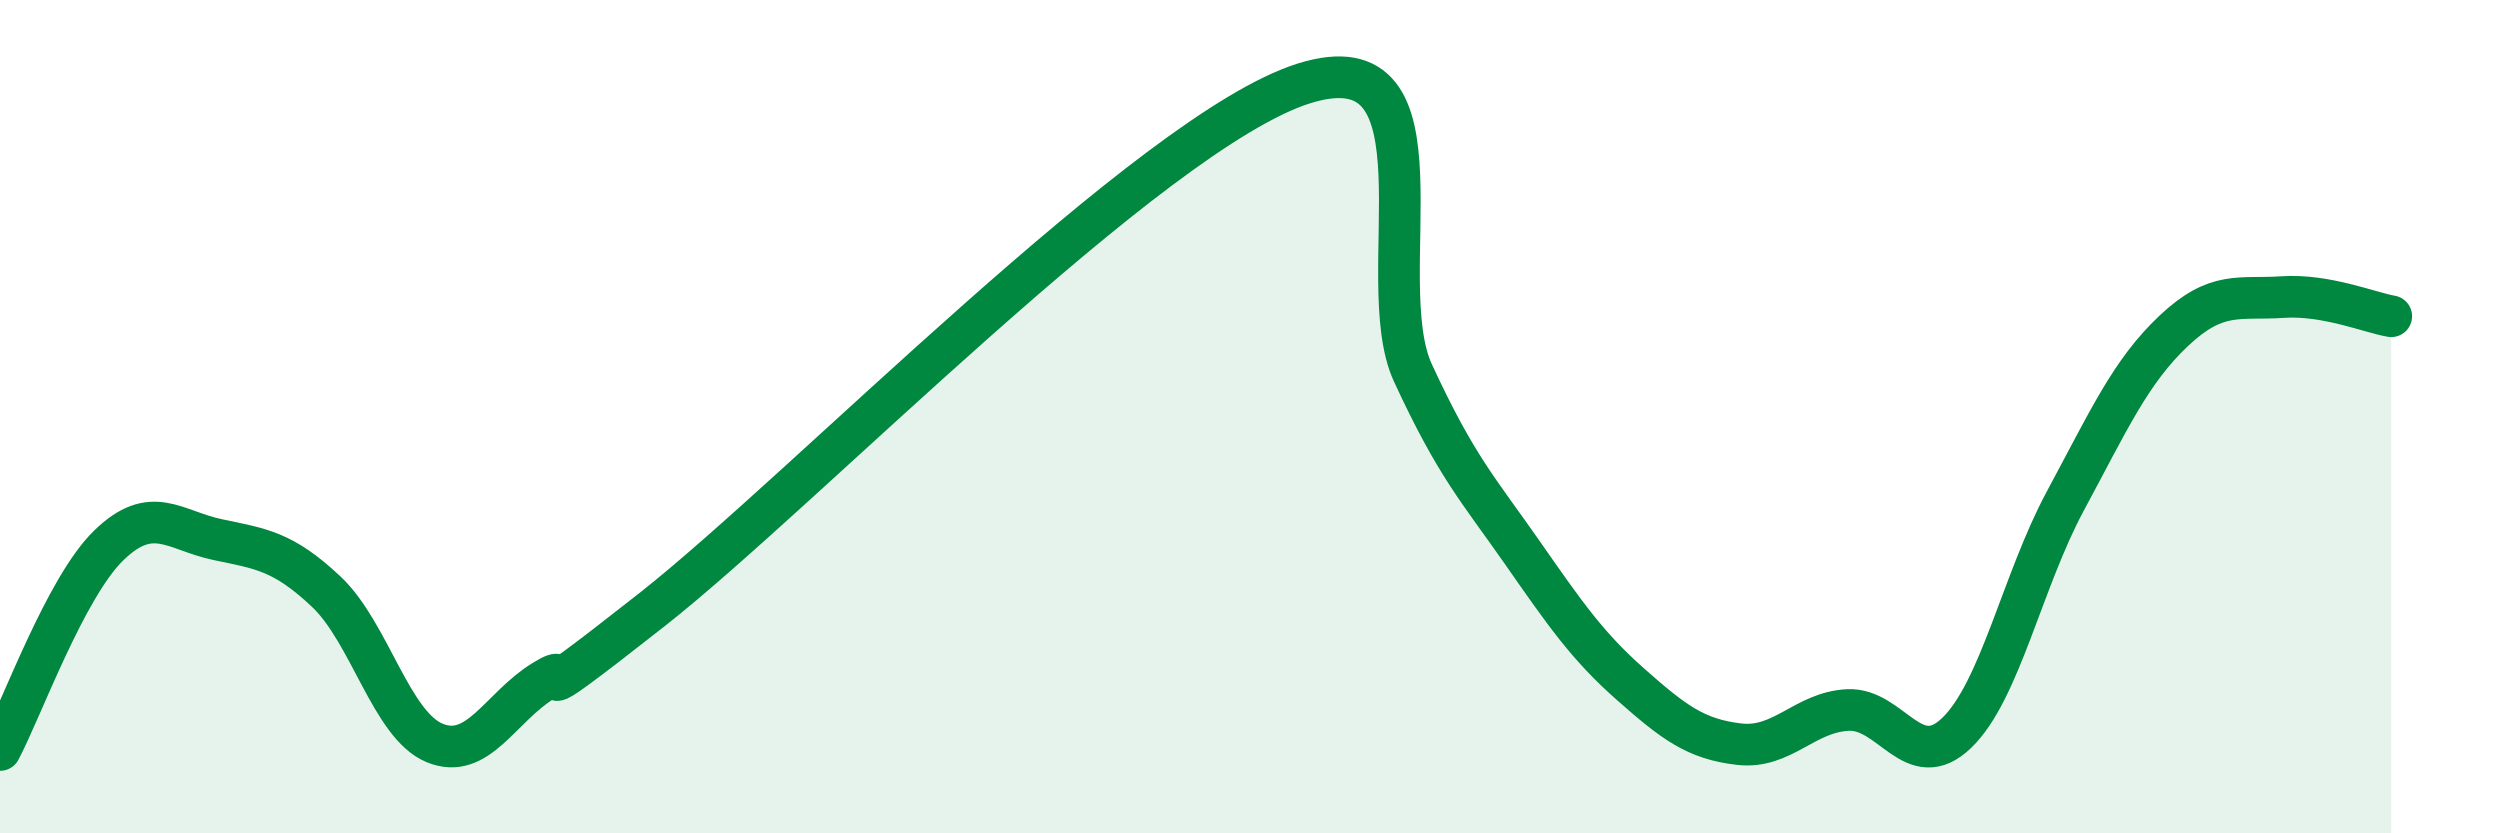 
    <svg width="60" height="20" viewBox="0 0 60 20" xmlns="http://www.w3.org/2000/svg">
      <path
        d="M 0,18 C 0.52,17.02 1.57,14.1 2.61,13.09 C 3.65,12.08 4.18,12.73 5.22,12.95 C 6.26,13.17 6.79,13.22 7.83,14.2 C 8.87,15.18 9.39,17.4 10.43,17.83 C 11.47,18.26 12,16.98 13.04,16.34 C 14.08,15.7 12,17.5 15.65,14.63 C 19.3,11.76 27.65,3.14 31.3,2 C 34.95,0.86 32.87,6.7 33.91,8.95 C 34.95,11.2 35.48,11.75 36.52,13.24 C 37.56,14.73 38.09,15.5 39.13,16.42 C 40.17,17.34 40.7,17.74 41.74,17.86 C 42.78,17.98 43.31,17.09 44.35,17.04 C 45.39,16.99 45.92,18.59 46.96,17.59 C 48,16.59 48.53,13.95 49.57,12.02 C 50.61,10.09 51.13,8.92 52.17,7.94 C 53.21,6.96 53.74,7.2 54.78,7.13 C 55.82,7.06 56.87,7.5 57.39,7.59L57.39 20L0 20Z"
        fill="#008740"
        opacity="0.1"
        stroke-linecap="round"
        stroke-linejoin="round"
      />
      <path
        d="M 0,18 C 0.52,17.02 1.57,14.1 2.61,13.09 C 3.65,12.08 4.18,12.73 5.22,12.95 C 6.26,13.17 6.79,13.22 7.83,14.2 C 8.87,15.18 9.39,17.4 10.43,17.83 C 11.47,18.26 12,16.98 13.04,16.34 C 14.08,15.7 12,17.5 15.65,14.63 C 19.3,11.76 27.65,3.14 31.3,2 C 34.95,0.86 32.87,6.7 33.91,8.95 C 34.95,11.2 35.48,11.75 36.52,13.24 C 37.56,14.73 38.09,15.5 39.13,16.42 C 40.17,17.34 40.7,17.74 41.74,17.86 C 42.78,17.98 43.31,17.09 44.35,17.04 C 45.39,16.99 45.92,18.59 46.96,17.59 C 48,16.59 48.53,13.95 49.57,12.02 C 50.61,10.09 51.13,8.92 52.17,7.94 C 53.21,6.96 53.74,7.2 54.78,7.13 C 55.82,7.06 56.87,7.5 57.39,7.59"
        stroke="#008740"
        stroke-width="1"
        fill="none"
        stroke-linecap="round"
        stroke-linejoin="round"
      />
    </svg>
  